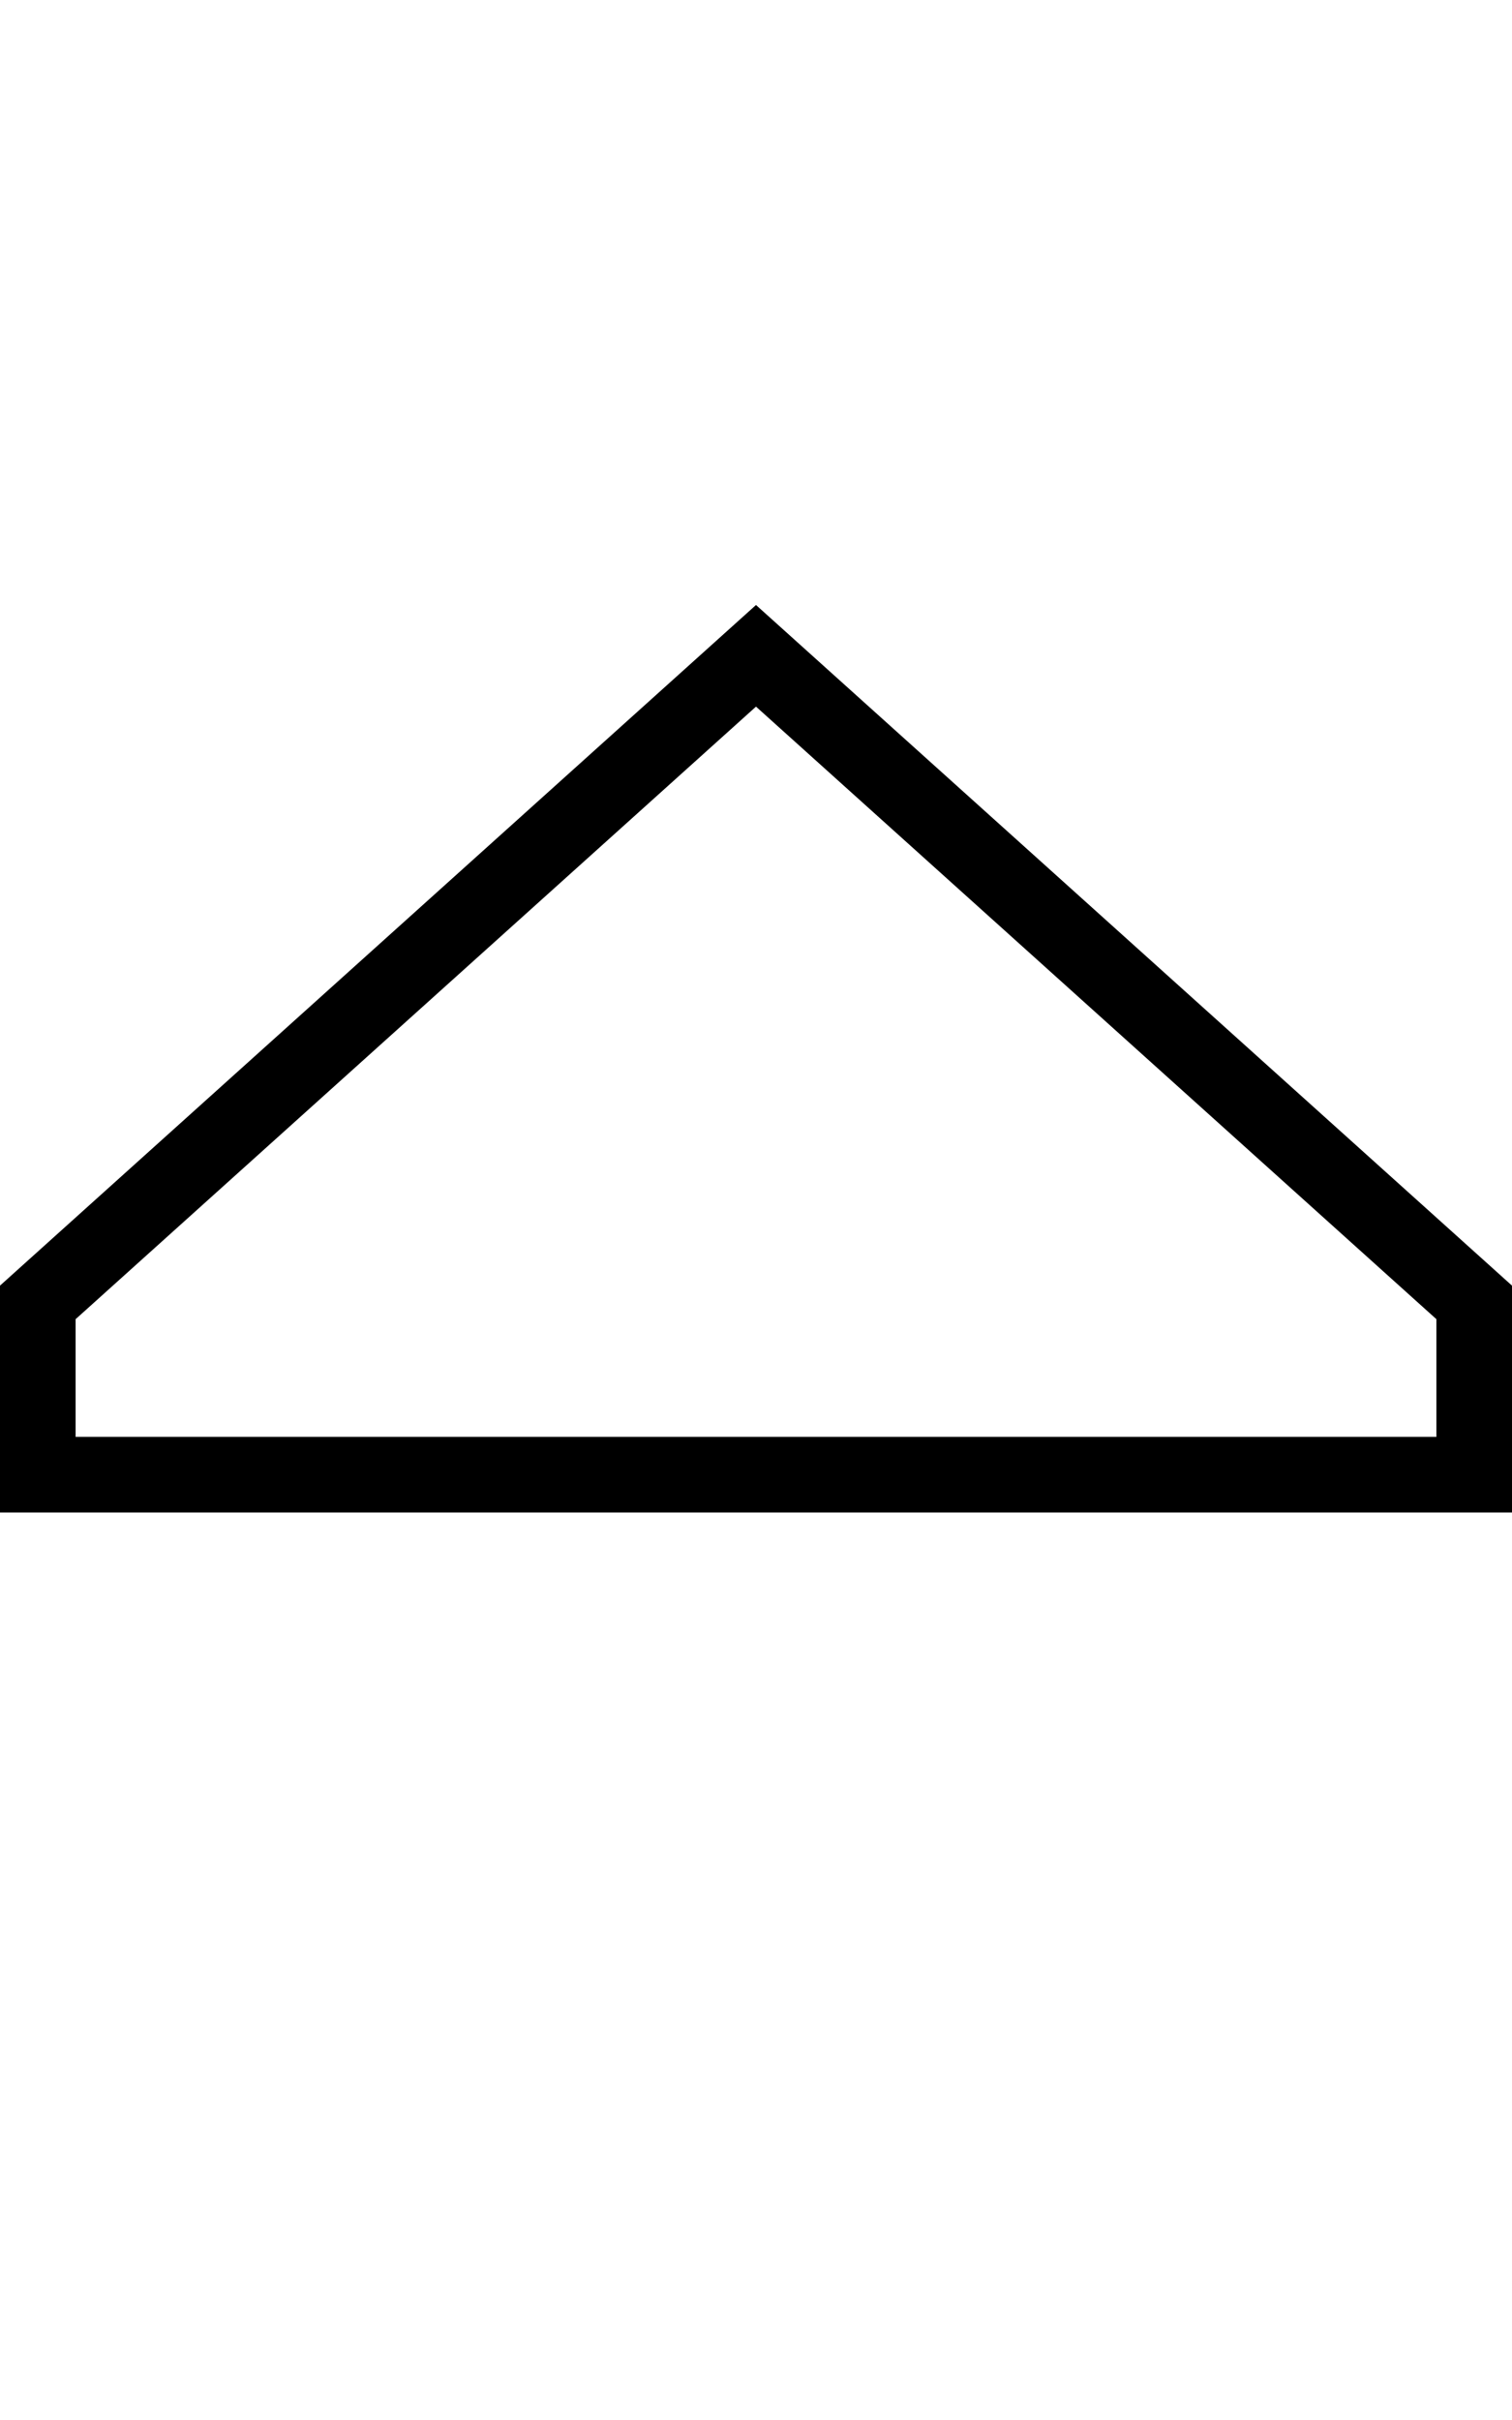 <svg xmlns="http://www.w3.org/2000/svg" viewBox="0 0 320 512"><!--! Font Awesome Pro 6.5.1 by @fontawesome - https://fontawesome.com License - https://fontawesome.com/license (Commercial License) Copyright 2023 Fonticons, Inc. --><path d="M16 279.1L160 149.5 304 279.1V304H16V279.1zM160 128L0 272v32 16H16 304h16V304 272L160 128z"/></svg>